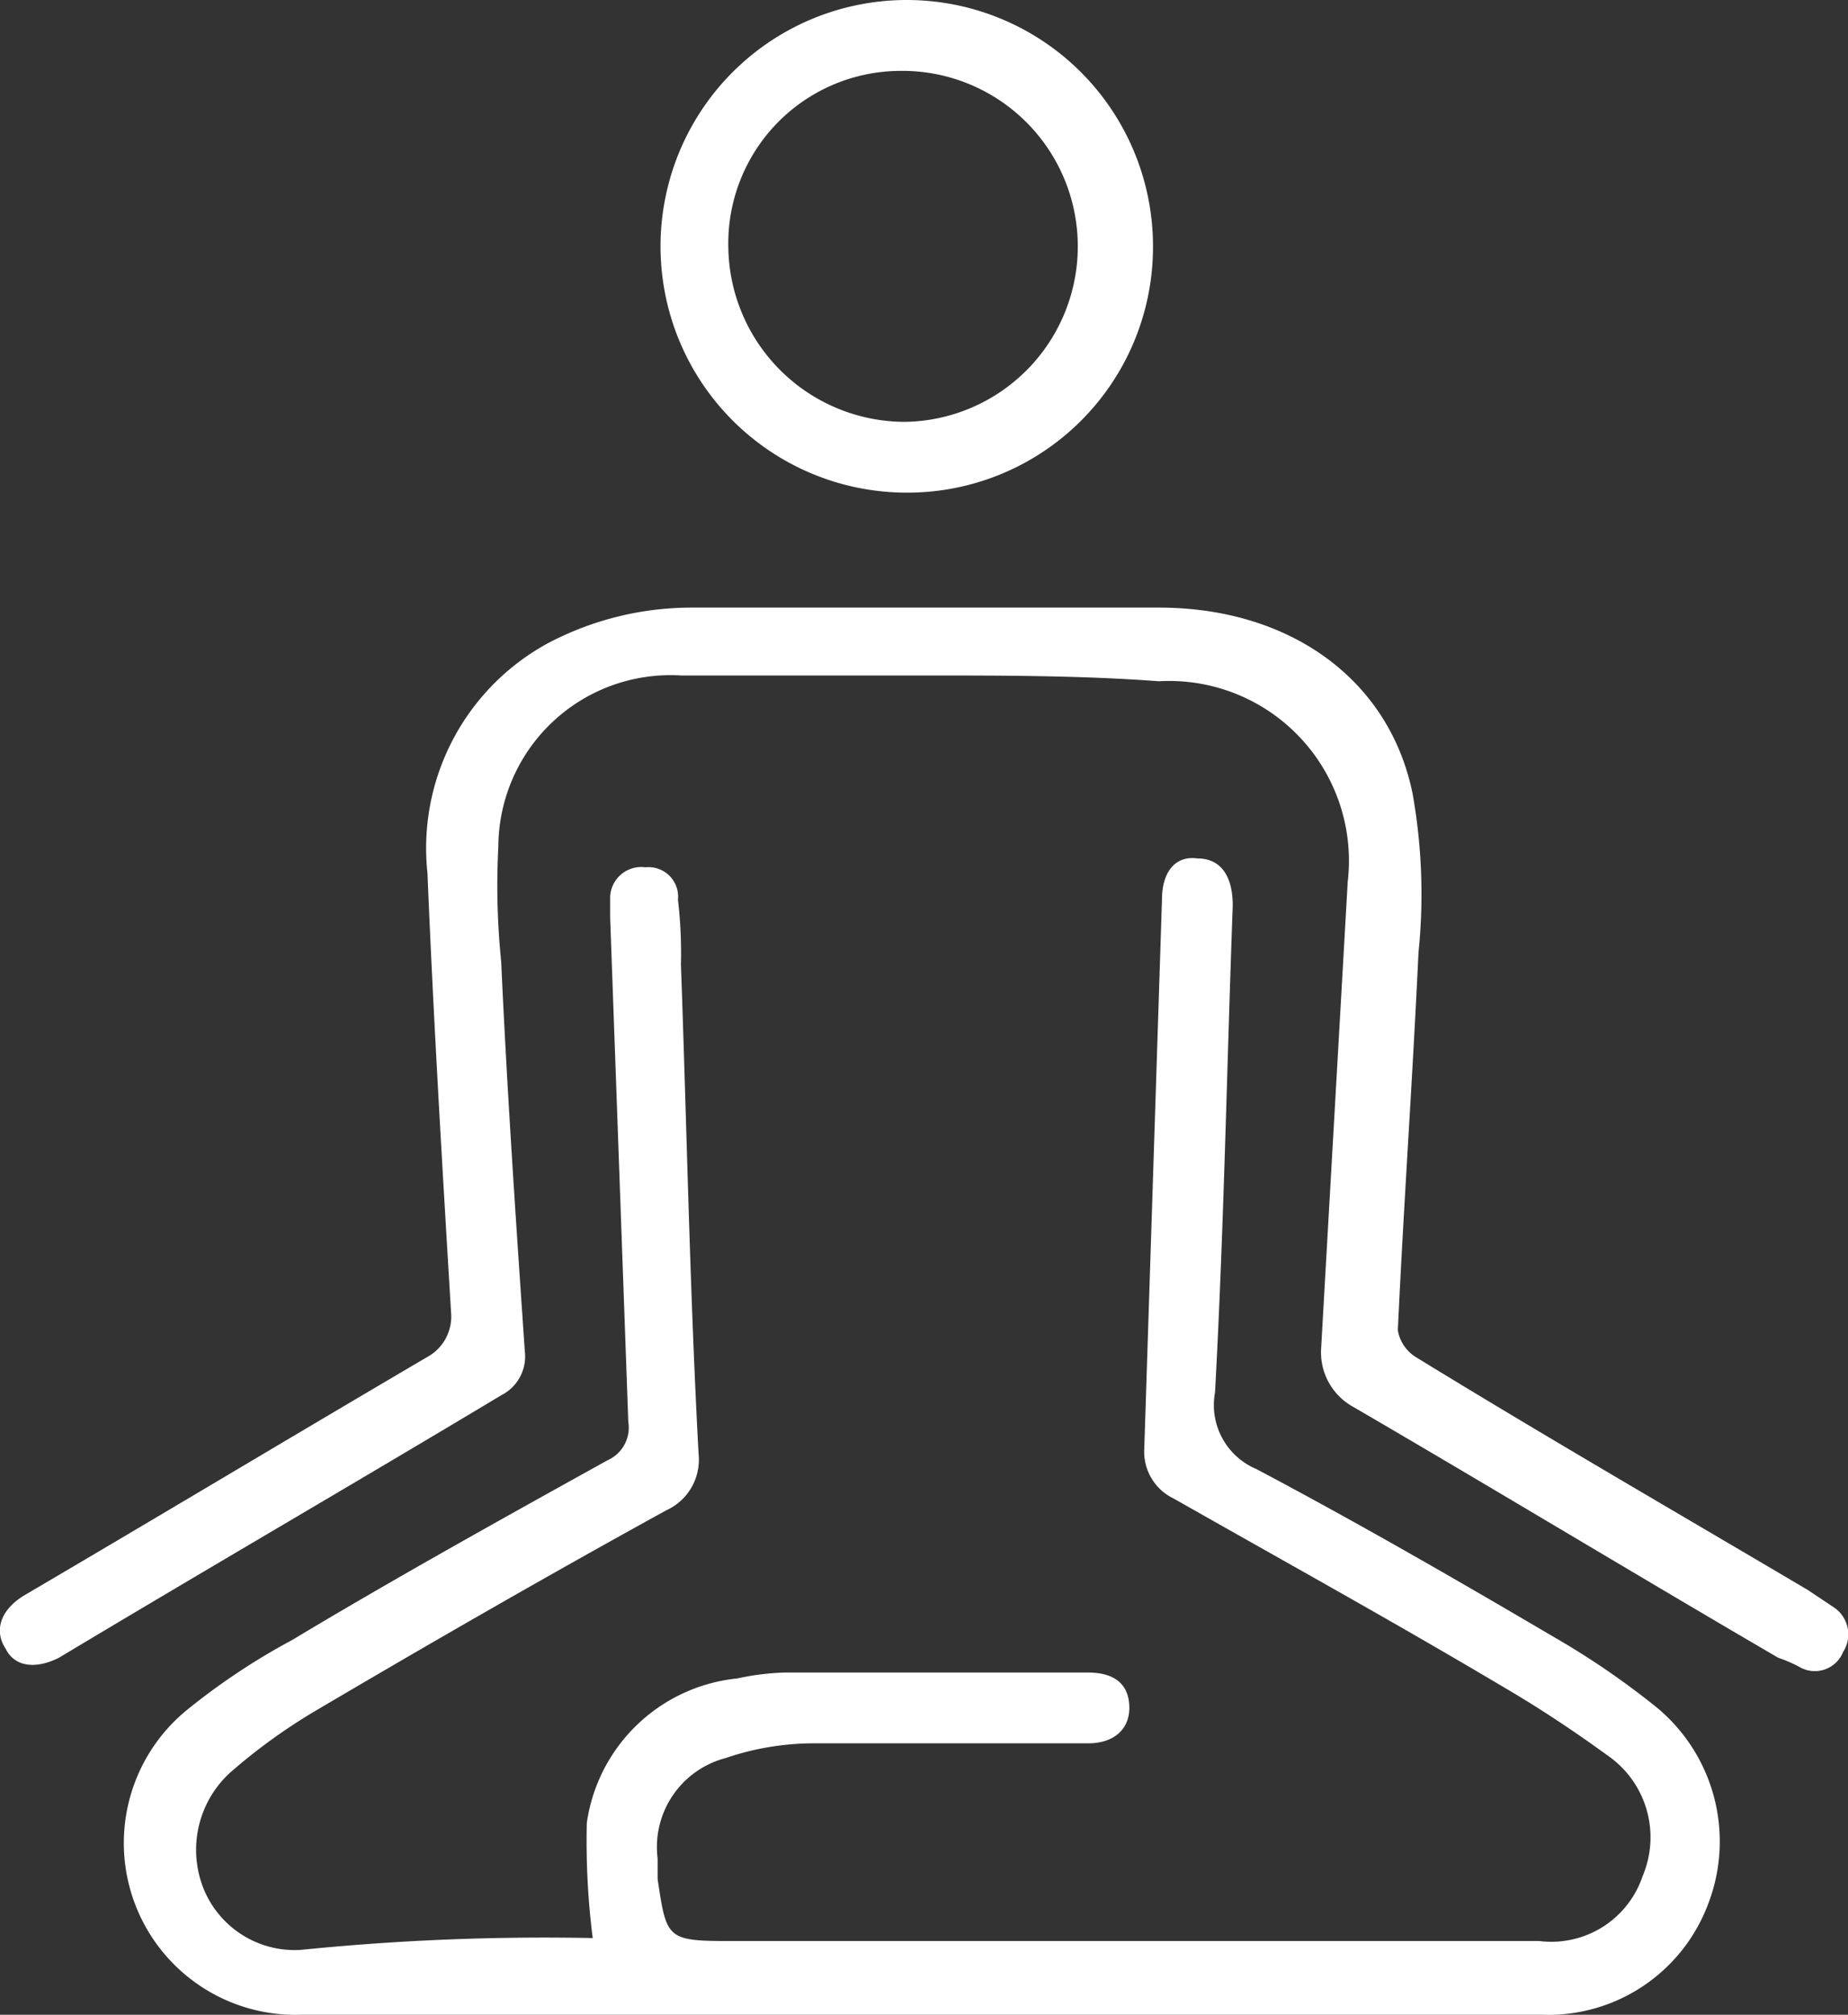 <svg id="YOGA_CENTRE" data-name="YOGA CENTRE" xmlns="http://www.w3.org/2000/svg" width="36.872" height="40.186" viewBox="0 0 36.872 40.186">
  <rect x="0" y="0" width="36.872" height="40.186" fill="#333333" stroke="none"/>
  <path id="Path_12514" data-name="Path 12514" d="M19.352,54.129a15.383,15.383,0,0,1-.118-2.295,3.376,3.376,0,0,1,3-2.883,5.15,5.15,0,0,1,.941-.118h6.06c.53,0,.824.235.824.706,0,.412-.294.706-.824.706H23.706A5.467,5.467,0,0,0,22,50.54a1.834,1.834,0,0,0-1.353,2v.412c.177,1.177.177,1.236,1.412,1.236h16.18A1.921,1.921,0,0,0,40.3,52.894a1.984,1.984,0,0,0-.706-2.412c-.647-.471-1.353-.941-2.059-1.353-2.177-1.294-4.413-2.53-6.59-3.766a1.035,1.035,0,0,1-.588-1l.353-10.944c0-.588.294-.883.706-.824.471,0,.706.353.706.941-.118,3.236-.177,6.472-.353,9.708a1.385,1.385,0,0,0,.824,1.53c2,1.059,3.942,2.177,5.943,3.354a15.97,15.97,0,0,1,2.059,1.412,3.47,3.47,0,0,1,1,3.942A3.408,3.408,0,0,1,38.3,55.659H13.527a3.427,3.427,0,0,1-2.295-6.06,13.267,13.267,0,0,1,2.118-1.412c2.059-1.236,4.177-2.412,6.3-3.589a.712.712,0,0,0,.412-.765L19.7,33.772V33.36a.621.621,0,0,1,.706-.588.589.589,0,0,1,.647.647,9.11,9.11,0,0,1,.059,1.294c.118,3.236.177,6.531.353,9.767a1.107,1.107,0,0,1-.647,1.118c-2.353,1.294-4.707,2.648-7,4a11.419,11.419,0,0,0-1.706,1.236,2.087,2.087,0,0,0-.53,2.295,1.962,1.962,0,0,0,1.942,1.236A48.218,48.218,0,0,1,19.352,54.129Z" transform="translate(-7.526 -15.473)" fill="#fff"/>
  <path id="Path_12515" data-name="Path 12515" d="M24.216,25.453H19.391a3.436,3.436,0,0,0-3.648,3.413A14.952,14.952,0,0,0,15.8,31.16c.118,2.589.294,5.178.471,7.767a.868.868,0,0,1-.471.883c-2.942,1.765-5.884,3.471-8.826,5.236-.471.235-.883.177-1.059-.177-.235-.353-.118-.765.353-1.059,2.707-1.589,5.354-3.177,8.061-4.766a.919.919,0,0,0,.471-.883c-.177-2.942-.353-5.884-.471-8.767a4.652,4.652,0,0,1,2.412-4.589,6.144,6.144,0,0,1,2.883-.706h9.3c2.589,0,4.589,1.412,5.06,3.707a11.432,11.432,0,0,1,.118,3.177c-.118,2.53-.294,5-.412,7.531a.783.783,0,0,0,.353.53c2.589,1.589,5.237,3.118,7.825,4.648l.53.353a.648.648,0,0,1,.177.883.608.608,0,0,1-.883.294,2.869,2.869,0,0,0-.412-.177c-2.824-1.647-5.648-3.354-8.473-5a1.242,1.242,0,0,1-.647-1.177c.177-3.118.353-6.178.53-9.3a3.587,3.587,0,0,0-3.766-4C27.393,25.453,25.8,25.453,24.216,25.453Z" transform="translate(-5.8 -11.98)" fill="#fff"/>
  <path id="Path_12516" data-name="Path 12516" d="M33.042,13.326a4.913,4.913,0,1,1,4.942-4.883A4.9,4.9,0,0,1,33.042,13.326Zm0-1.412a3.5,3.5,0,1,0-.118-7,3.442,3.442,0,0,0-3.413,3.53A3.528,3.528,0,0,0,33.042,11.914Z" transform="translate(-14.979 -3.5)" fill="#fff"/>
</svg>

